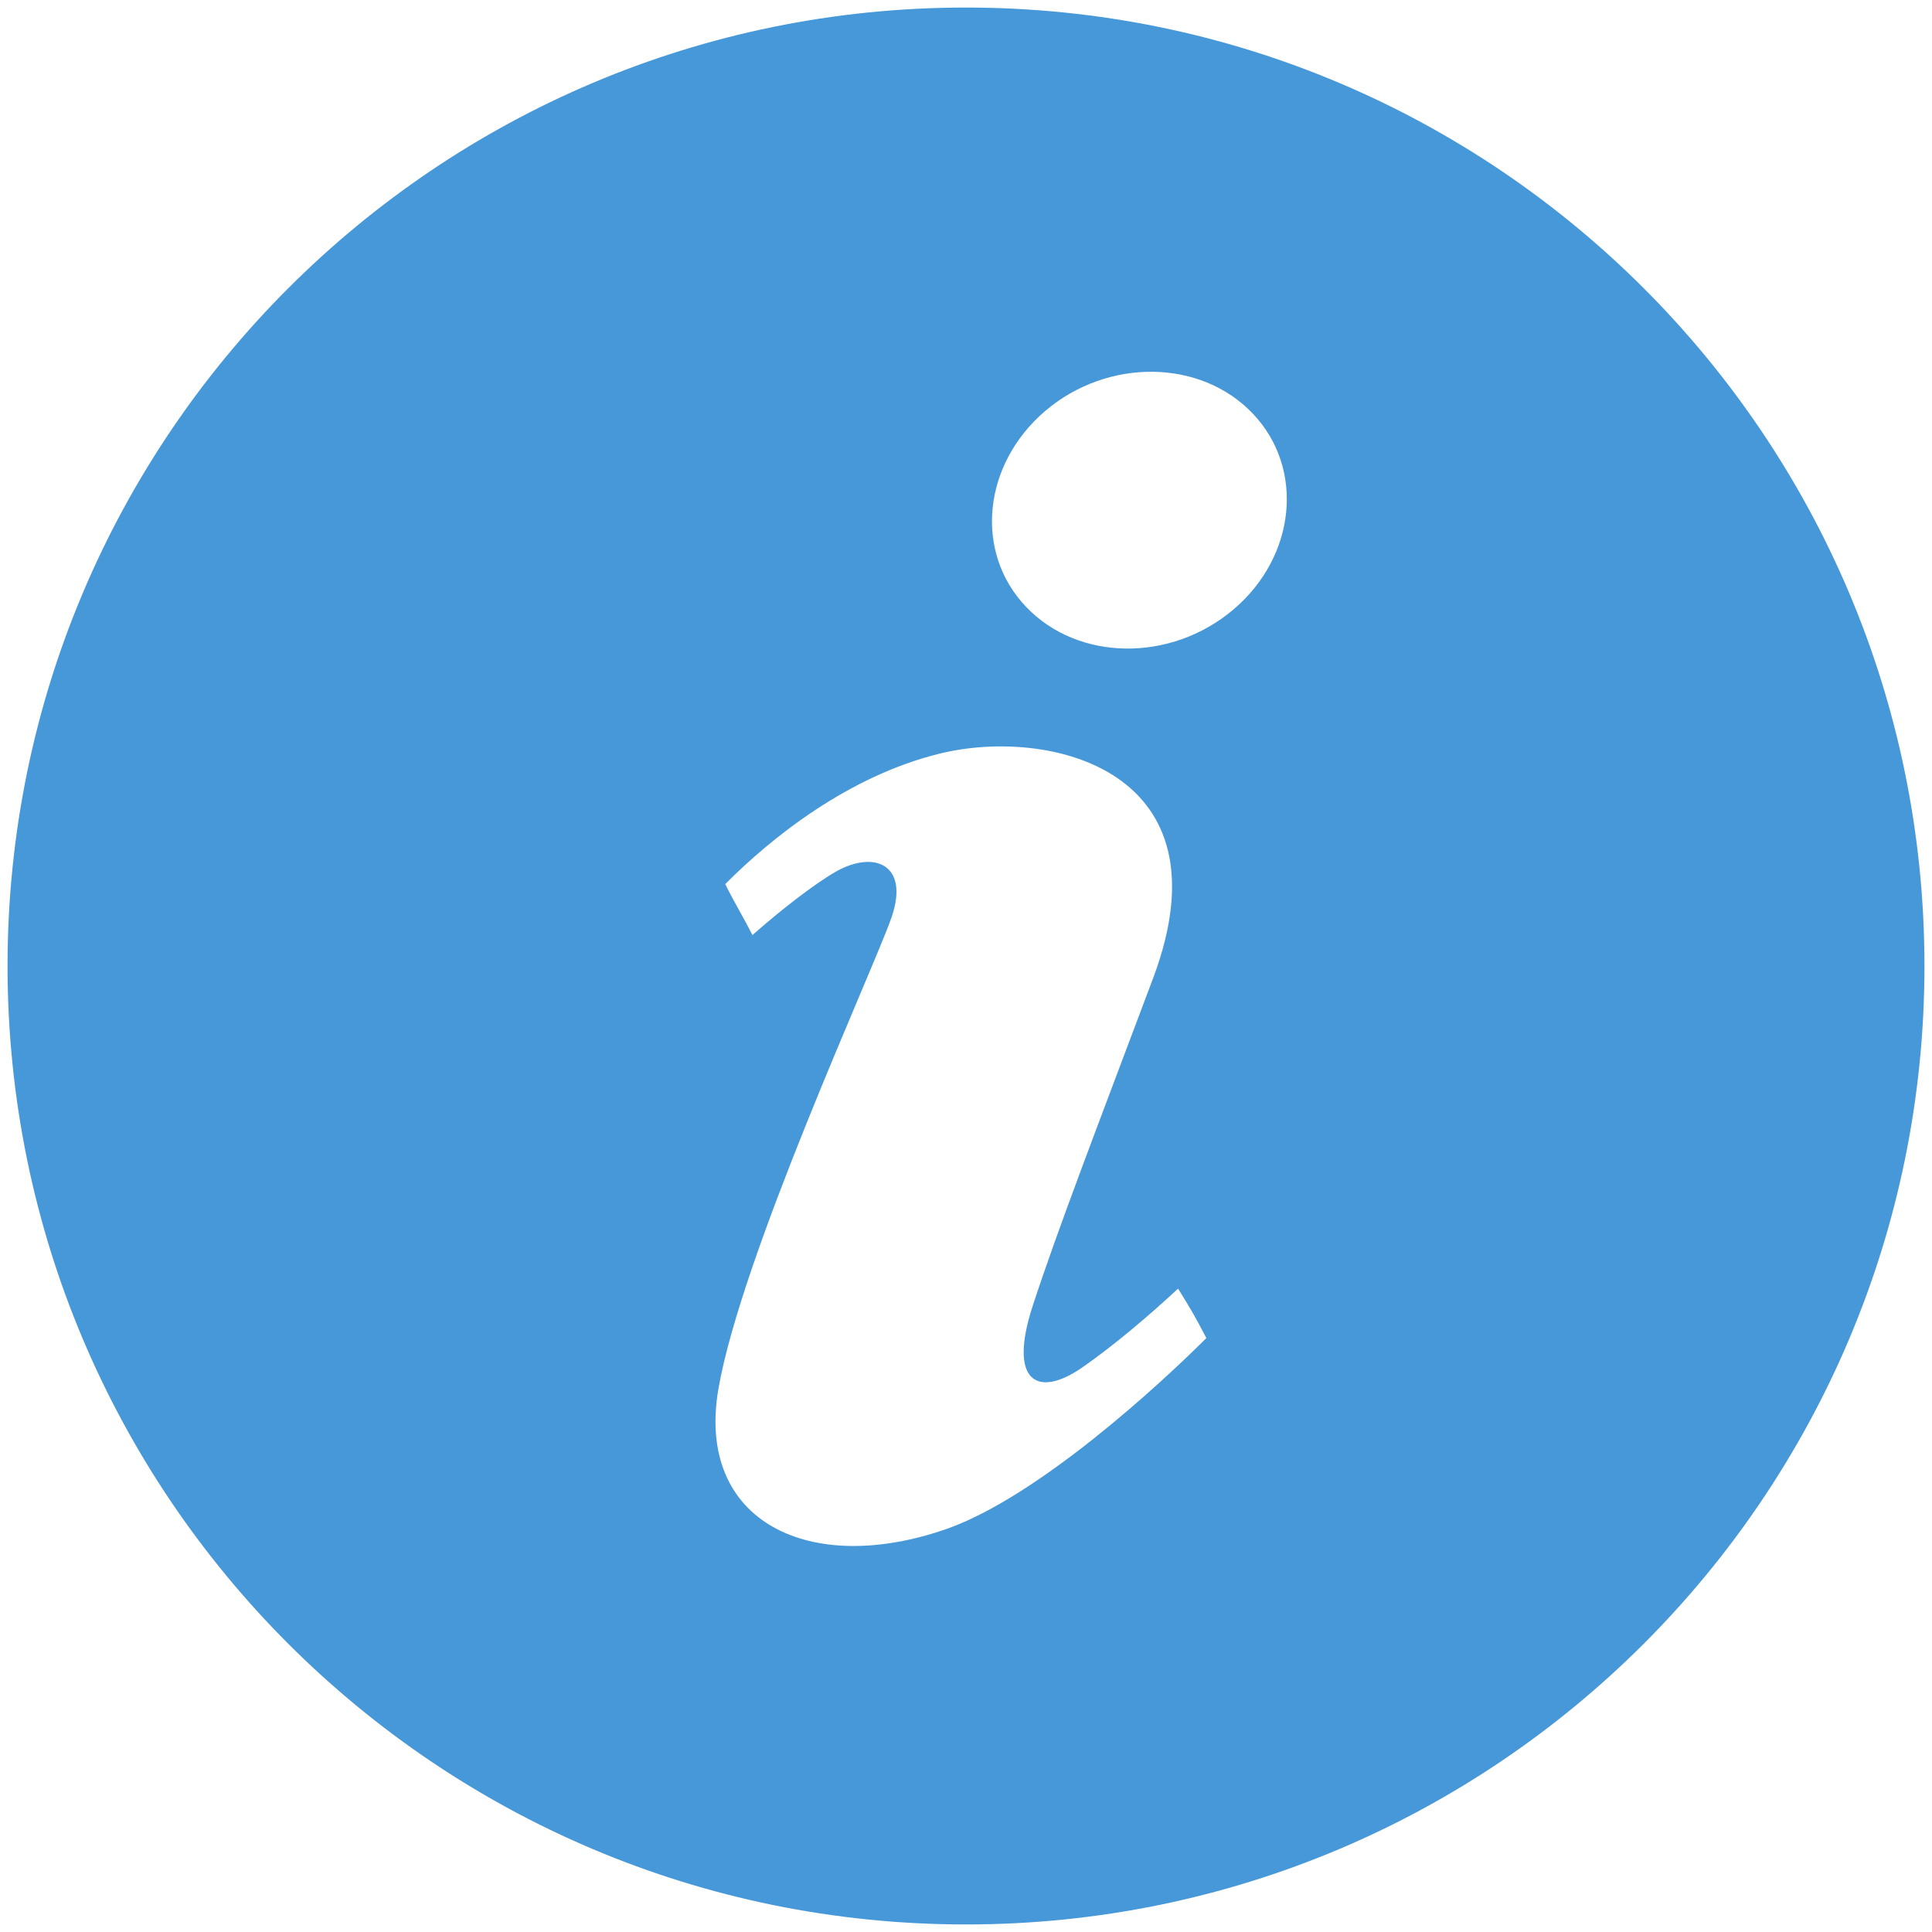 <?xml version="1.0" encoding="utf-8"?>
<!-- Generator: Adobe Illustrator 21.0.0, SVG Export Plug-In . SVG Version: 6.00 Build 0)  -->
<svg version="1.1" id="Calque_1" xmlns="http://www.w3.org/2000/svg" xmlns:xlink="http://www.w3.org/1999/xlink" x="0px" y="0px"
	 viewBox="0 0 512 512" style="enable-background:new 0 0 512 512;" xml:space="preserve">
<style type="text/css">
	.st0{fill:#4798D9;}
</style>
<path id="info-5-icon" class="st0" d="M256,2C115.7,2,2,115.7,2,256s113.7,254,254,254s254-113.7,254-254S396.3,2,256,2z
	 M251.1,405.1c-36.6,12.9-66.8-1.9-60.7-37.1s40.8-110.5,45.8-124.7s-4.5-18.1-14.7-12.3c-5.9,3.4-14.6,10.2-22.1,16.8
	c-2.1-4.2-5-9-7.2-13.5c12.2-12.3,32.7-28.7,56.9-34.6c28.9-7.1,77.2,4.3,56.5,59.5c-14.8,39.4-25.3,66.6-31.9,86.8
	c-6.6,20.2,1.2,24.5,12.8,16.6c9-6.2,18.7-14.6,25.7-21.1c3.3,5.3,4.3,7,7.5,13.1C307.2,367.1,275.2,396.5,251.1,405.1z
	 M326.9,161.5c-16.6,14.1-41.2,13.8-55-0.7s-11.5-37.7,5.1-51.9c16.6-14.1,41.2-13.8,55,0.7S343.5,147.4,326.9,161.5z"/>
</svg>
